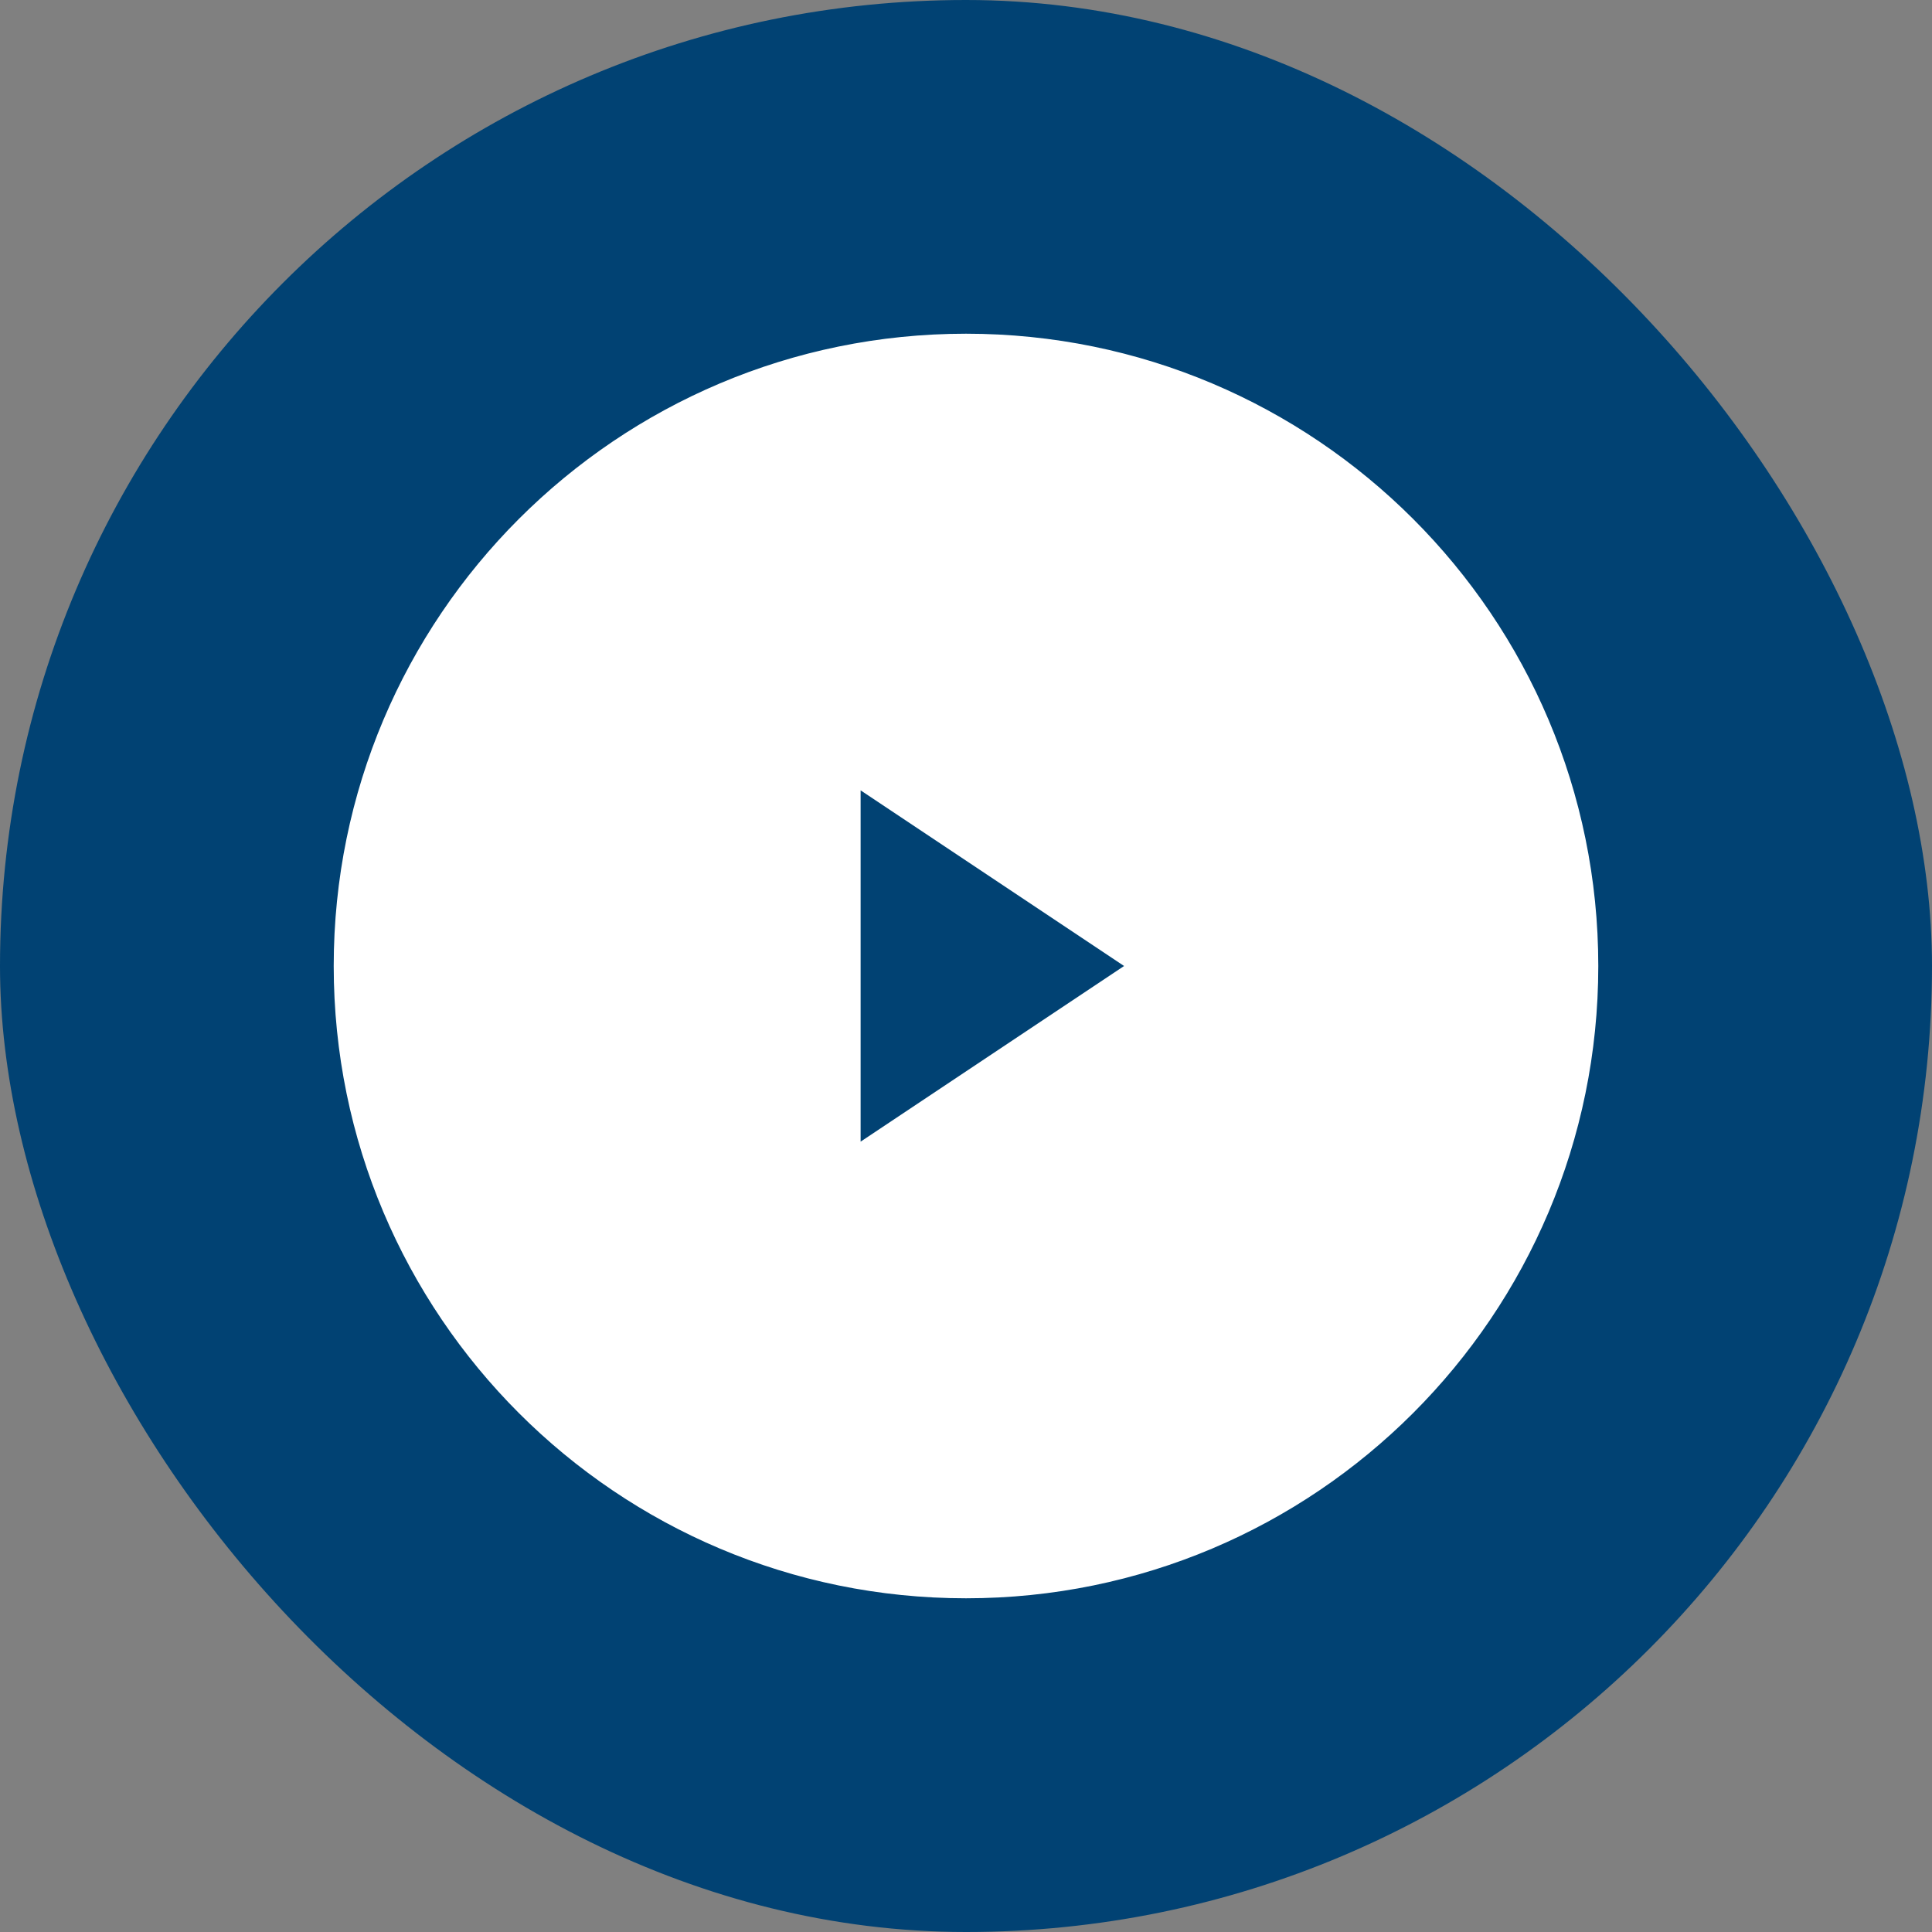 <svg xmlns="http://www.w3.org/2000/svg" width="220" height="220" viewBox="0 0 220 220" fill="none"><rect x="0" y="0" width="220" height="220" fill="#808080" stroke="none"/><rect width="220" height="220" rx="110" fill="#014273"></rect><path d="M110 181C149.212 181 181 149.212 181 110C181 70.788 149.212 39 110 39C70.788 39 39 70.788 39 110C39 149.212 70.788 181 110 181Z" fill="white" stroke="white" stroke-width="2" stroke-linecap="round" stroke-linejoin="round"></path><path d="M98 90L128 110L98 130V90Z" fill="#014273"></path></svg>